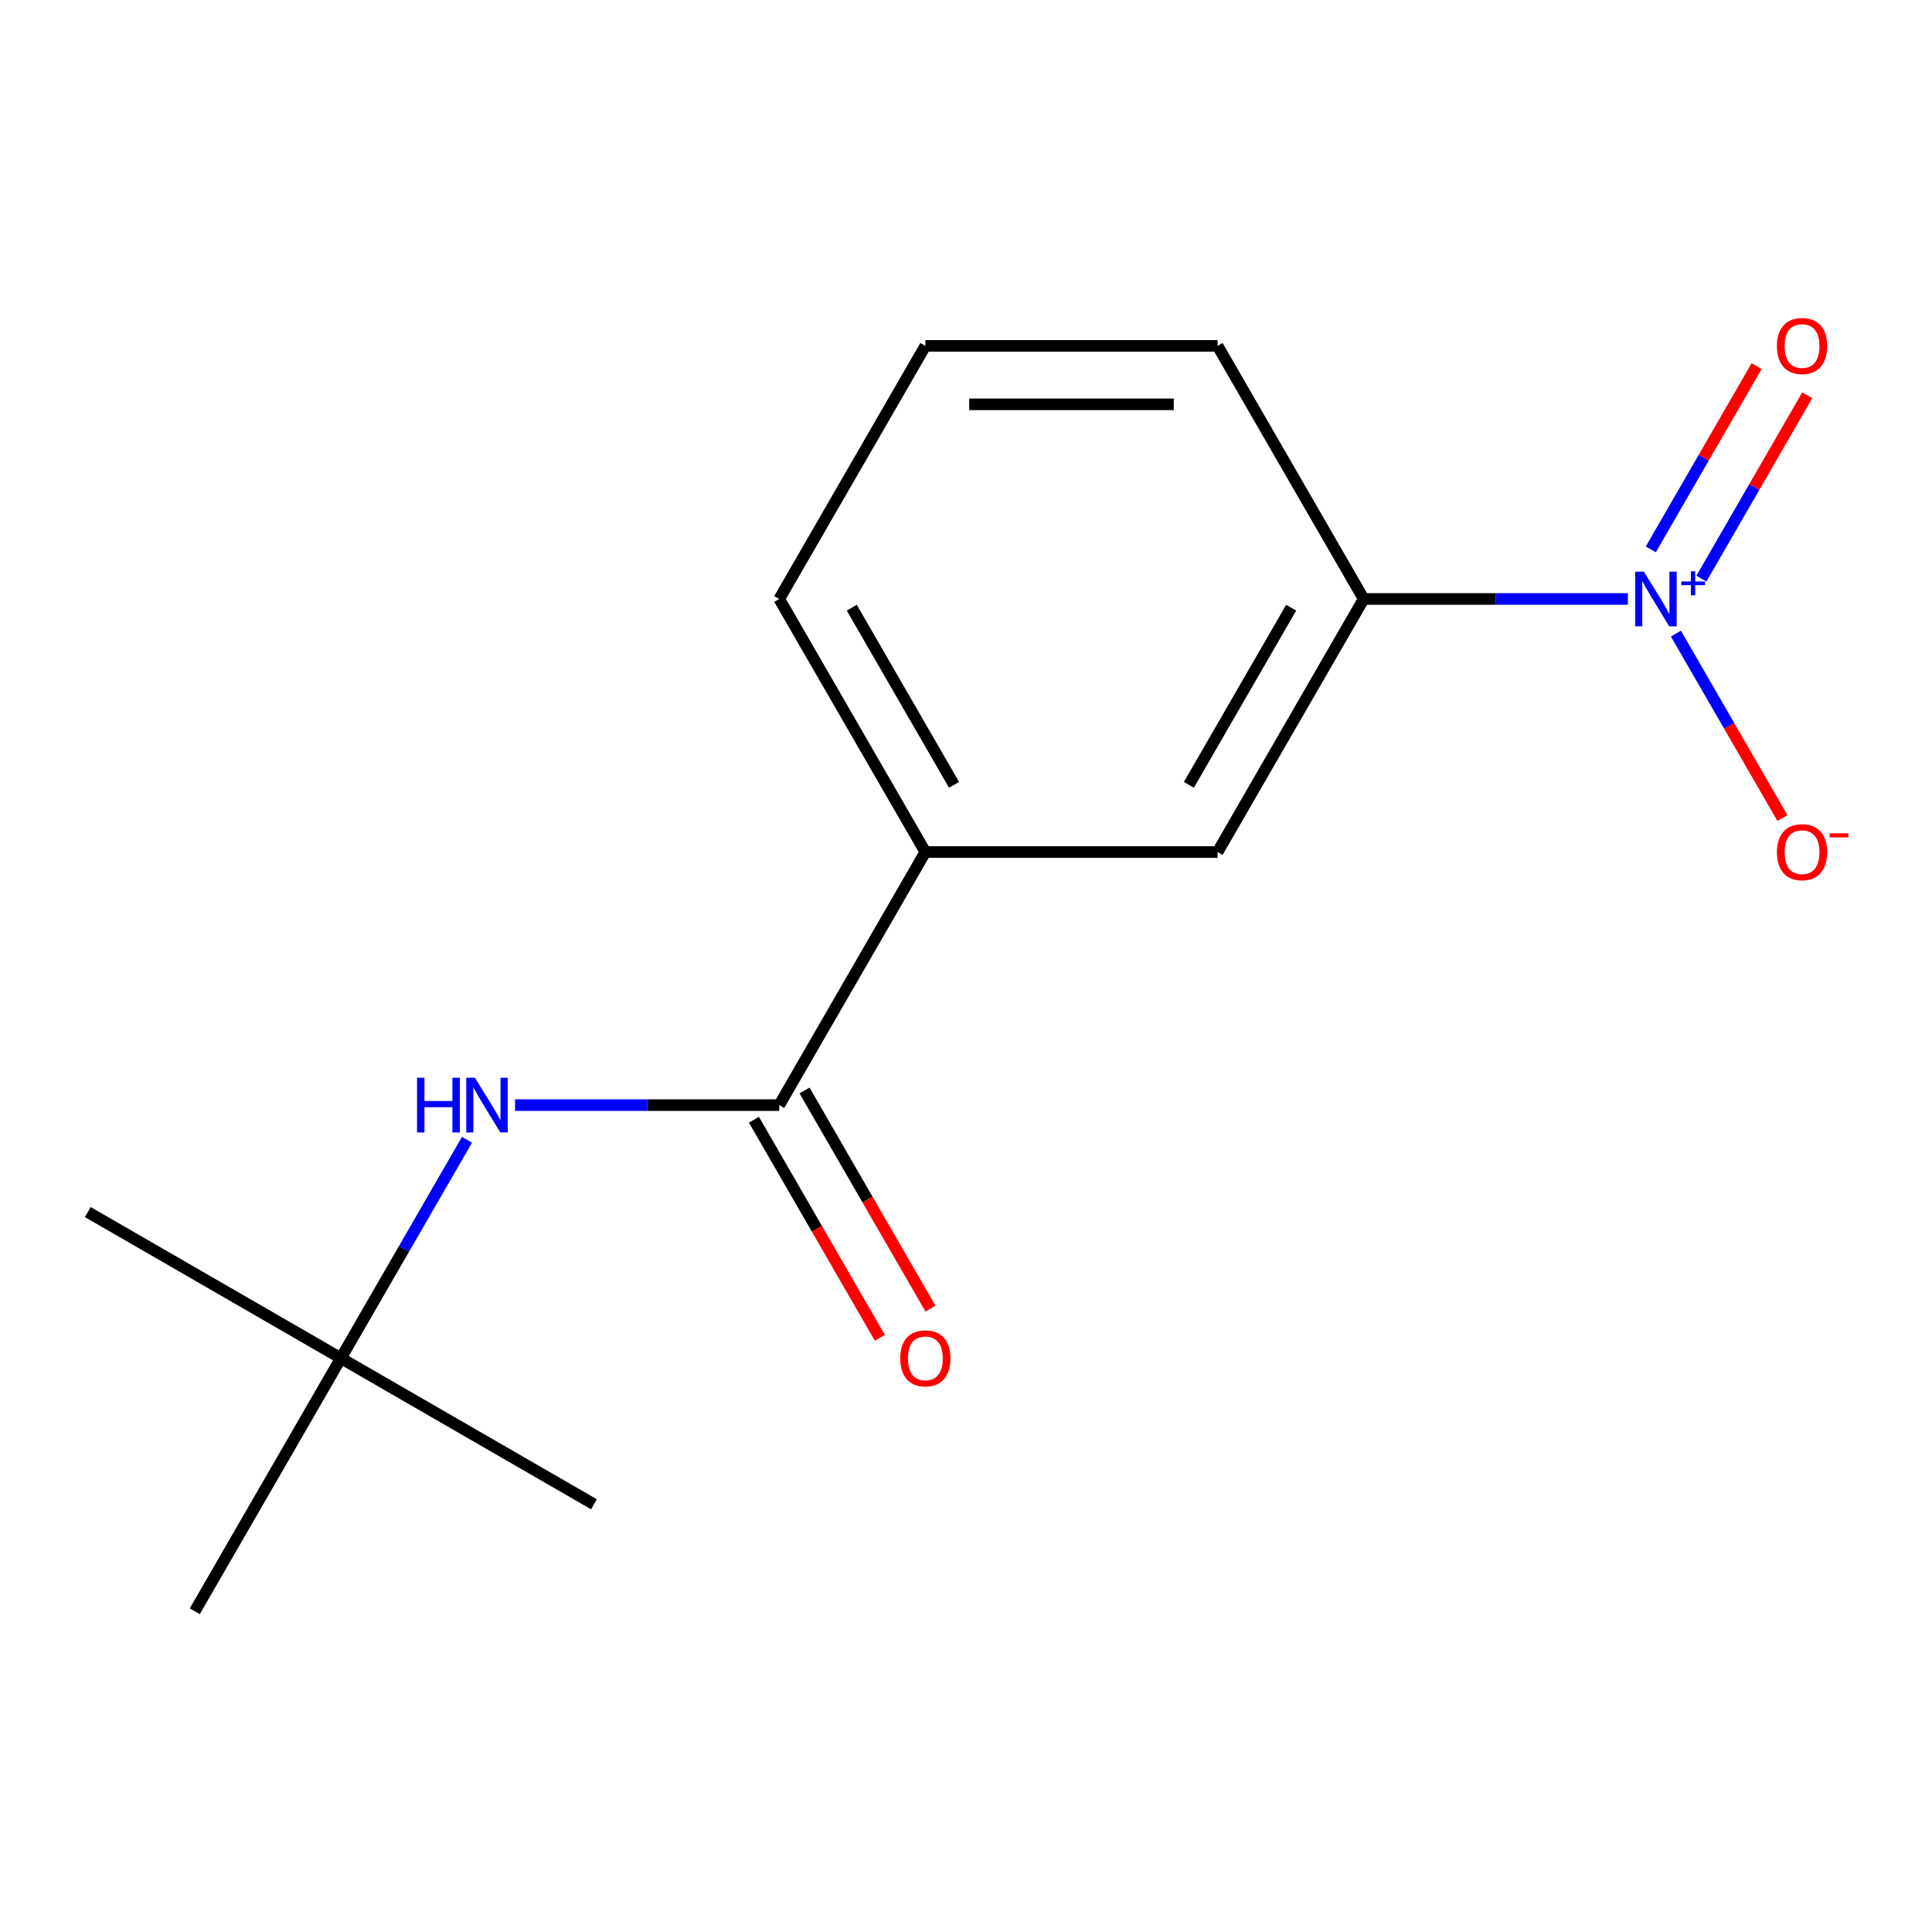 <?xml version='1.0' encoding='iso-8859-1'?>
<svg version='1.1' baseProfile='full'
              xmlns='http://www.w3.org/2000/svg'
                      xmlns:rdkit='http://www.rdkit.org/xml'
                      xmlns:xlink='http://www.w3.org/1999/xlink'
                  xml:space='preserve'
width='1000px' height='1000px' viewBox='0 0 1000 1000'>
<!-- END OF HEADER -->
<rect style='opacity:1.0;fill:#FFFFFF;stroke:none' width='1000' height='1000' x='0' y='0'> </rect>
<path class='bond-1' d='M 842.582,310.017 L 774.214,310.017' style='fill:none;fill-rule:evenodd;stroke:#0000FF;stroke-width:6px;stroke-linecap:butt;stroke-linejoin:miter;stroke-opacity:1' />
<path class='bond-1' d='M 774.214,310.017 L 705.846,310.017' style='fill:none;fill-rule:evenodd;stroke:#000000;stroke-width:6px;stroke-linecap:butt;stroke-linejoin:miter;stroke-opacity:1' />
<path class='bond-5' d='M 867.462,327.958 L 895.021,375.692' style='fill:none;fill-rule:evenodd;stroke:#0000FF;stroke-width:6px;stroke-linecap:butt;stroke-linejoin:miter;stroke-opacity:1' />
<path class='bond-5' d='M 895.021,375.692 L 922.58,423.426' style='fill:none;fill-rule:evenodd;stroke:#FF0000;stroke-width:6px;stroke-linecap:butt;stroke-linejoin:miter;stroke-opacity:1' />
<path class='bond-6' d='M 880.647,299.49 L 908.037,252.048' style='fill:none;fill-rule:evenodd;stroke:#0000FF;stroke-width:6px;stroke-linecap:butt;stroke-linejoin:miter;stroke-opacity:1' />
<path class='bond-6' d='M 908.037,252.048 L 935.427,204.607' style='fill:none;fill-rule:evenodd;stroke:#FF0000;stroke-width:6px;stroke-linecap:butt;stroke-linejoin:miter;stroke-opacity:1' />
<path class='bond-6' d='M 854.448,284.364 L 881.839,236.922' style='fill:none;fill-rule:evenodd;stroke:#0000FF;stroke-width:6px;stroke-linecap:butt;stroke-linejoin:miter;stroke-opacity:1' />
<path class='bond-6' d='M 881.839,236.922 L 909.229,189.481' style='fill:none;fill-rule:evenodd;stroke:#FF0000;stroke-width:6px;stroke-linecap:butt;stroke-linejoin:miter;stroke-opacity:1' />
<path class='bond-0' d='M 403.332,572.002 L 478.961,441.009' style='fill:none;fill-rule:evenodd;stroke:#000000;stroke-width:6px;stroke-linecap:butt;stroke-linejoin:miter;stroke-opacity:1' />
<path class='bond-2' d='M 403.332,572.002 L 334.965,572.002' style='fill:none;fill-rule:evenodd;stroke:#000000;stroke-width:6px;stroke-linecap:butt;stroke-linejoin:miter;stroke-opacity:1' />
<path class='bond-2' d='M 334.965,572.002 L 266.597,572.002' style='fill:none;fill-rule:evenodd;stroke:#0000FF;stroke-width:6px;stroke-linecap:butt;stroke-linejoin:miter;stroke-opacity:1' />
<path class='bond-7' d='M 390.233,579.564 L 422.822,636.01' style='fill:none;fill-rule:evenodd;stroke:#000000;stroke-width:6px;stroke-linecap:butt;stroke-linejoin:miter;stroke-opacity:1' />
<path class='bond-7' d='M 422.822,636.01 L 455.411,692.455' style='fill:none;fill-rule:evenodd;stroke:#FF0000;stroke-width:6px;stroke-linecap:butt;stroke-linejoin:miter;stroke-opacity:1' />
<path class='bond-7' d='M 416.432,564.439 L 449.02,620.884' style='fill:none;fill-rule:evenodd;stroke:#000000;stroke-width:6px;stroke-linecap:butt;stroke-linejoin:miter;stroke-opacity:1' />
<path class='bond-7' d='M 449.02,620.884 L 481.609,677.33' style='fill:none;fill-rule:evenodd;stroke:#FF0000;stroke-width:6px;stroke-linecap:butt;stroke-linejoin:miter;stroke-opacity:1' />
<path class='bond-4' d='M 705.846,310.017 L 630.218,441.009' style='fill:none;fill-rule:evenodd;stroke:#000000;stroke-width:6px;stroke-linecap:butt;stroke-linejoin:miter;stroke-opacity:1' />
<path class='bond-4' d='M 668.303,314.54 L 615.363,406.235' style='fill:none;fill-rule:evenodd;stroke:#000000;stroke-width:6px;stroke-linecap:butt;stroke-linejoin:miter;stroke-opacity:1' />
<path class='bond-9' d='M 705.846,310.017 L 630.218,179.025' style='fill:none;fill-rule:evenodd;stroke:#000000;stroke-width:6px;stroke-linecap:butt;stroke-linejoin:miter;stroke-opacity:1' />
<path class='bond-8' d='M 241.717,589.943 L 209.082,646.468' style='fill:none;fill-rule:evenodd;stroke:#0000FF;stroke-width:6px;stroke-linecap:butt;stroke-linejoin:miter;stroke-opacity:1' />
<path class='bond-8' d='M 209.082,646.468 L 176.447,702.994' style='fill:none;fill-rule:evenodd;stroke:#000000;stroke-width:6px;stroke-linecap:butt;stroke-linejoin:miter;stroke-opacity:1' />
<path class='bond-3' d='M 478.961,441.009 L 630.218,441.009' style='fill:none;fill-rule:evenodd;stroke:#000000;stroke-width:6px;stroke-linecap:butt;stroke-linejoin:miter;stroke-opacity:1' />
<path class='bond-15' d='M 478.961,441.009 L 403.332,310.017' style='fill:none;fill-rule:evenodd;stroke:#000000;stroke-width:6px;stroke-linecap:butt;stroke-linejoin:miter;stroke-opacity:1' />
<path class='bond-15' d='M 493.815,406.235 L 440.875,314.54' style='fill:none;fill-rule:evenodd;stroke:#000000;stroke-width:6px;stroke-linecap:butt;stroke-linejoin:miter;stroke-opacity:1' />
<path class='bond-12' d='M 176.447,702.994 L 45.455,627.365' style='fill:none;fill-rule:evenodd;stroke:#000000;stroke-width:6px;stroke-linecap:butt;stroke-linejoin:miter;stroke-opacity:1' />
<path class='bond-13' d='M 176.447,702.994 L 307.439,778.622' style='fill:none;fill-rule:evenodd;stroke:#000000;stroke-width:6px;stroke-linecap:butt;stroke-linejoin:miter;stroke-opacity:1' />
<path class='bond-14' d='M 176.447,702.994 L 100.818,833.986' style='fill:none;fill-rule:evenodd;stroke:#000000;stroke-width:6px;stroke-linecap:butt;stroke-linejoin:miter;stroke-opacity:1' />
<path class='bond-11' d='M 630.218,179.025 L 478.961,179.025' style='fill:none;fill-rule:evenodd;stroke:#000000;stroke-width:6px;stroke-linecap:butt;stroke-linejoin:miter;stroke-opacity:1' />
<path class='bond-11' d='M 607.529,209.276 L 501.649,209.276' style='fill:none;fill-rule:evenodd;stroke:#000000;stroke-width:6px;stroke-linecap:butt;stroke-linejoin:miter;stroke-opacity:1' />
<path class='bond-10' d='M 403.332,310.017 L 478.961,179.025' style='fill:none;fill-rule:evenodd;stroke:#000000;stroke-width:6px;stroke-linecap:butt;stroke-linejoin:miter;stroke-opacity:1' />
<path  class='atom-0' d='M 850.843 295.857
L 860.123 310.857
Q 861.043 312.337, 862.523 315.017
Q 864.003 317.697, 864.083 317.857
L 864.083 295.857
L 867.843 295.857
L 867.843 324.177
L 863.963 324.177
L 854.003 307.777
Q 852.843 305.857, 851.603 303.657
Q 850.403 301.457, 850.043 300.777
L 850.043 324.177
L 846.363 324.177
L 846.363 295.857
L 850.843 295.857
' fill='#0000FF'/>
<path  class='atom-0' d='M 870.219 300.962
L 875.209 300.962
L 875.209 295.708
L 877.426 295.708
L 877.426 300.962
L 882.548 300.962
L 882.548 302.863
L 877.426 302.863
L 877.426 308.143
L 875.209 308.143
L 875.209 302.863
L 870.219 302.863
L 870.219 300.962
' fill='#0000FF'/>
<path  class='atom-3' d='M 215.855 557.842
L 219.695 557.842
L 219.695 569.882
L 234.175 569.882
L 234.175 557.842
L 238.015 557.842
L 238.015 586.162
L 234.175 586.162
L 234.175 573.082
L 219.695 573.082
L 219.695 586.162
L 215.855 586.162
L 215.855 557.842
' fill='#0000FF'/>
<path  class='atom-3' d='M 245.815 557.842
L 255.095 572.842
Q 256.015 574.322, 257.495 577.002
Q 258.975 579.682, 259.055 579.842
L 259.055 557.842
L 262.815 557.842
L 262.815 586.162
L 258.935 586.162
L 248.975 569.762
Q 247.815 567.842, 246.575 565.642
Q 245.375 563.442, 245.015 562.762
L 245.015 586.162
L 241.335 586.162
L 241.335 557.842
L 245.815 557.842
' fill='#0000FF'/>
<path  class='atom-6' d='M 919.732 441.089
Q 919.732 434.289, 923.092 430.489
Q 926.452 426.689, 932.732 426.689
Q 939.012 426.689, 942.372 430.489
Q 945.732 434.289, 945.732 441.089
Q 945.732 447.969, 942.332 451.889
Q 938.932 455.769, 932.732 455.769
Q 926.492 455.769, 923.092 451.889
Q 919.732 448.009, 919.732 441.089
M 932.732 452.569
Q 937.052 452.569, 939.372 449.689
Q 941.732 446.769, 941.732 441.089
Q 941.732 435.529, 939.372 432.729
Q 937.052 429.889, 932.732 429.889
Q 928.412 429.889, 926.052 432.689
Q 923.732 435.489, 923.732 441.089
Q 923.732 446.809, 926.052 449.689
Q 928.412 452.569, 932.732 452.569
' fill='#FF0000'/>
<path  class='atom-6' d='M 947.052 431.312
L 956.74 431.312
L 956.74 433.424
L 947.052 433.424
L 947.052 431.312
' fill='#FF0000'/>
<path  class='atom-7' d='M 919.732 179.105
Q 919.732 172.305, 923.092 168.505
Q 926.452 164.705, 932.732 164.705
Q 939.012 164.705, 942.372 168.505
Q 945.732 172.305, 945.732 179.105
Q 945.732 185.985, 942.332 189.905
Q 938.932 193.785, 932.732 193.785
Q 926.492 193.785, 923.092 189.905
Q 919.732 186.025, 919.732 179.105
M 932.732 190.585
Q 937.052 190.585, 939.372 187.705
Q 941.732 184.785, 941.732 179.105
Q 941.732 173.545, 939.372 170.745
Q 937.052 167.905, 932.732 167.905
Q 928.412 167.905, 926.052 170.705
Q 923.732 173.505, 923.732 179.105
Q 923.732 184.825, 926.052 187.705
Q 928.412 190.585, 932.732 190.585
' fill='#FF0000'/>
<path  class='atom-8' d='M 465.961 703.074
Q 465.961 696.274, 469.321 692.474
Q 472.681 688.674, 478.961 688.674
Q 485.241 688.674, 488.601 692.474
Q 491.961 696.274, 491.961 703.074
Q 491.961 709.954, 488.561 713.874
Q 485.161 717.754, 478.961 717.754
Q 472.721 717.754, 469.321 713.874
Q 465.961 709.994, 465.961 703.074
M 478.961 714.554
Q 483.281 714.554, 485.601 711.674
Q 487.961 708.754, 487.961 703.074
Q 487.961 697.514, 485.601 694.714
Q 483.281 691.874, 478.961 691.874
Q 474.641 691.874, 472.281 694.674
Q 469.961 697.474, 469.961 703.074
Q 469.961 708.794, 472.281 711.674
Q 474.641 714.554, 478.961 714.554
' fill='#FF0000'/>
</svg>
